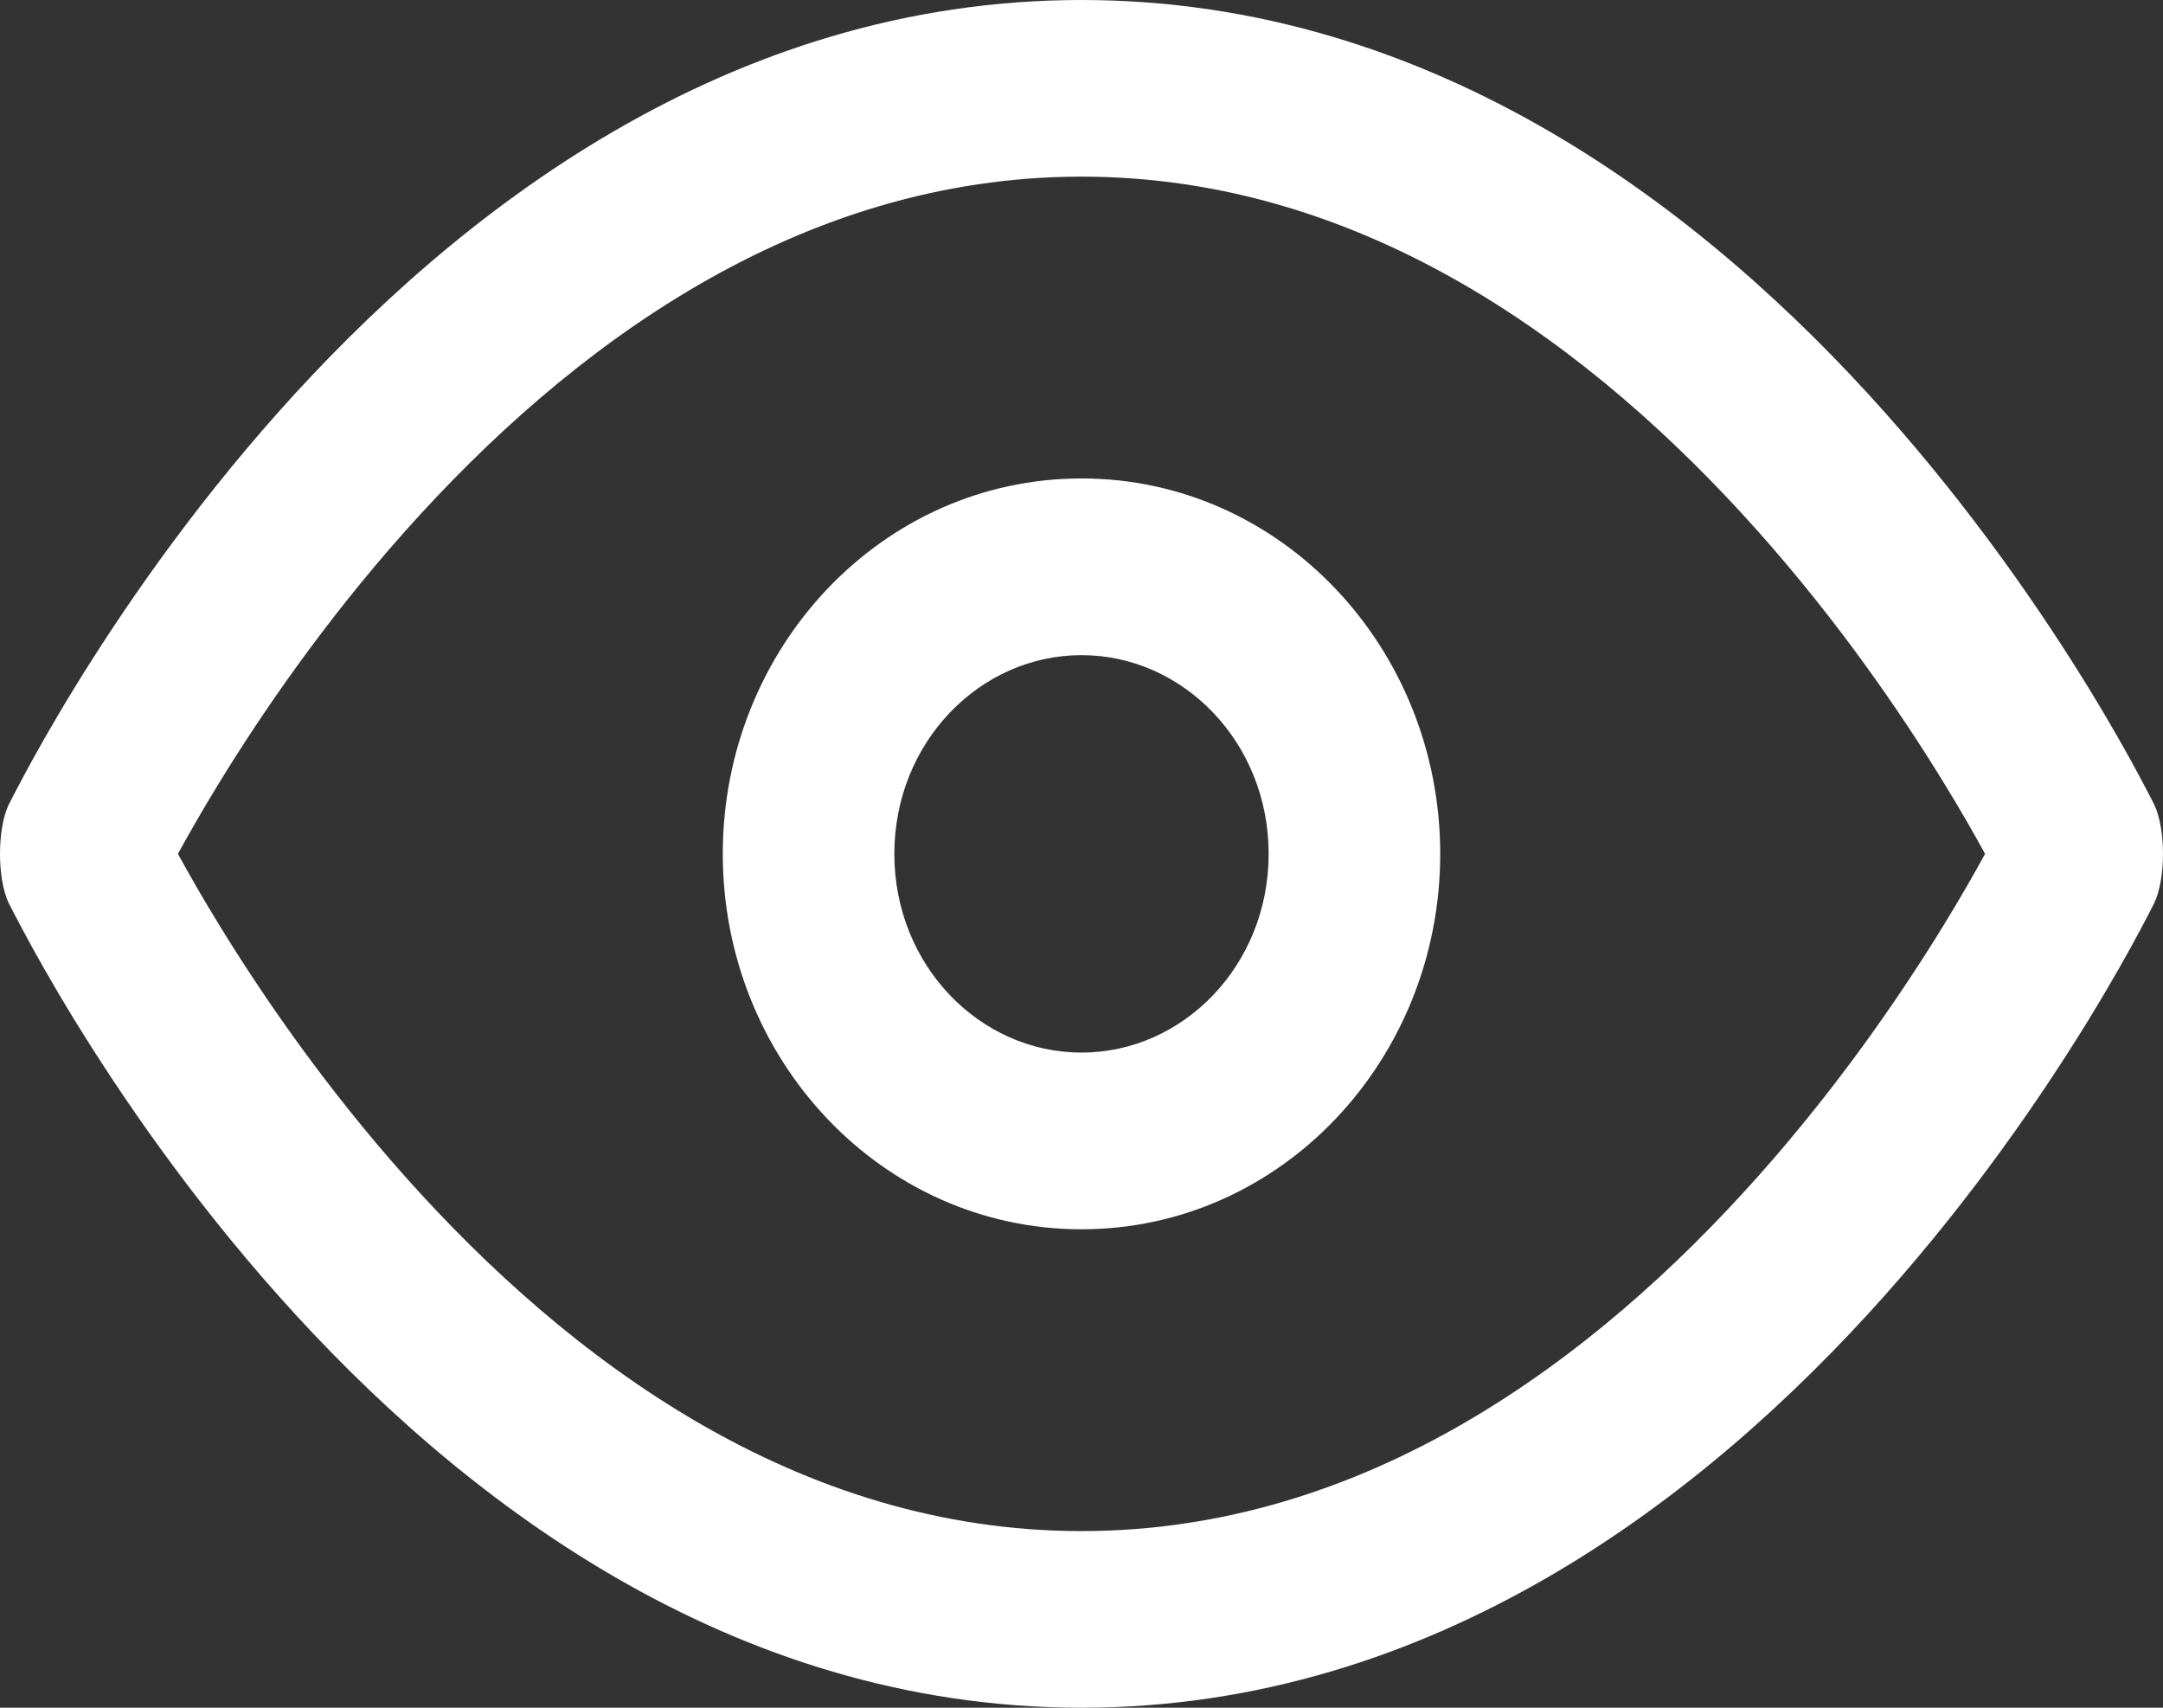 <svg width="38" height="30" viewBox="0 0 38 30" fill="none" xmlns="http://www.w3.org/2000/svg">
    <rect x="0" y="0" width="38" height="30" fill="#333333" stroke="none"/>
    <path fill-rule="evenodd" clip-rule="evenodd"
          d="M37.846 14.135C37.791 14.026 37.711 13.87 37.606 13.674C37.397 13.282 37.088 12.729 36.683 12.069C35.874 10.753 34.672 8.993 33.098 7.227C29.979 3.728 25.209 0 19 0C12.791 0 8.021 3.728 4.902 7.227C3.328 8.993 2.126 10.753 1.317 12.069C0.912 12.729 0.603 13.282 0.394 13.674C0.289 13.87 0.209 14.026 0.153 14.135C-0.051 14.566 -0.051 15.434 0.153 15.865C0.209 15.974 0.289 16.13 0.394 16.326C0.603 16.718 0.912 17.271 1.317 17.931C2.126 19.247 3.328 21.007 4.902 22.773C8.021 26.272 12.791 30 19 30C25.209 30 29.979 26.272 33.098 22.773C34.672 21.007 35.874 19.247 36.683 17.931C37.088 17.271 37.397 16.718 37.606 16.326C37.711 16.13 37.791 15.974 37.846 15.865C38.051 15.434 38.051 14.566 37.846 14.135ZM3.126 15C3.306 15.33 3.553 15.764 3.865 16.272C4.605 17.477 5.7 19.079 7.123 20.675C9.998 23.9 14.02 26.897 19 26.897C23.98 26.897 28.002 23.9 30.877 20.675C32.3 19.079 33.395 17.477 34.135 16.272C34.447 15.764 34.694 15.33 34.874 15C34.694 14.67 34.447 14.236 34.135 13.728C33.395 12.523 32.3 10.921 30.877 9.325C28.002 6.1 23.98 3.103 19 3.103C14.02 3.103 9.998 6.1 7.123 9.325C5.7 10.921 4.605 12.523 3.865 13.728C3.553 14.236 3.306 14.67 3.126 15Z"
          fill="white"/>
    <path fill-rule="evenodd" clip-rule="evenodd"
          d="M19 8.405C15.489 8.405 12.698 11.389 12.698 15C12.698 18.611 15.489 21.595 19 21.595C22.511 21.595 25.302 18.611 25.302 15C25.302 11.389 22.511 8.405 19 8.405ZM19 11.509C17.214 11.509 15.712 13.041 15.712 15C15.712 16.959 17.214 18.491 19 18.491C20.786 18.491 22.288 16.959 22.288 15C22.288 13.041 20.786 11.509 19 11.509Z"
          fill="white"/>
</svg>

